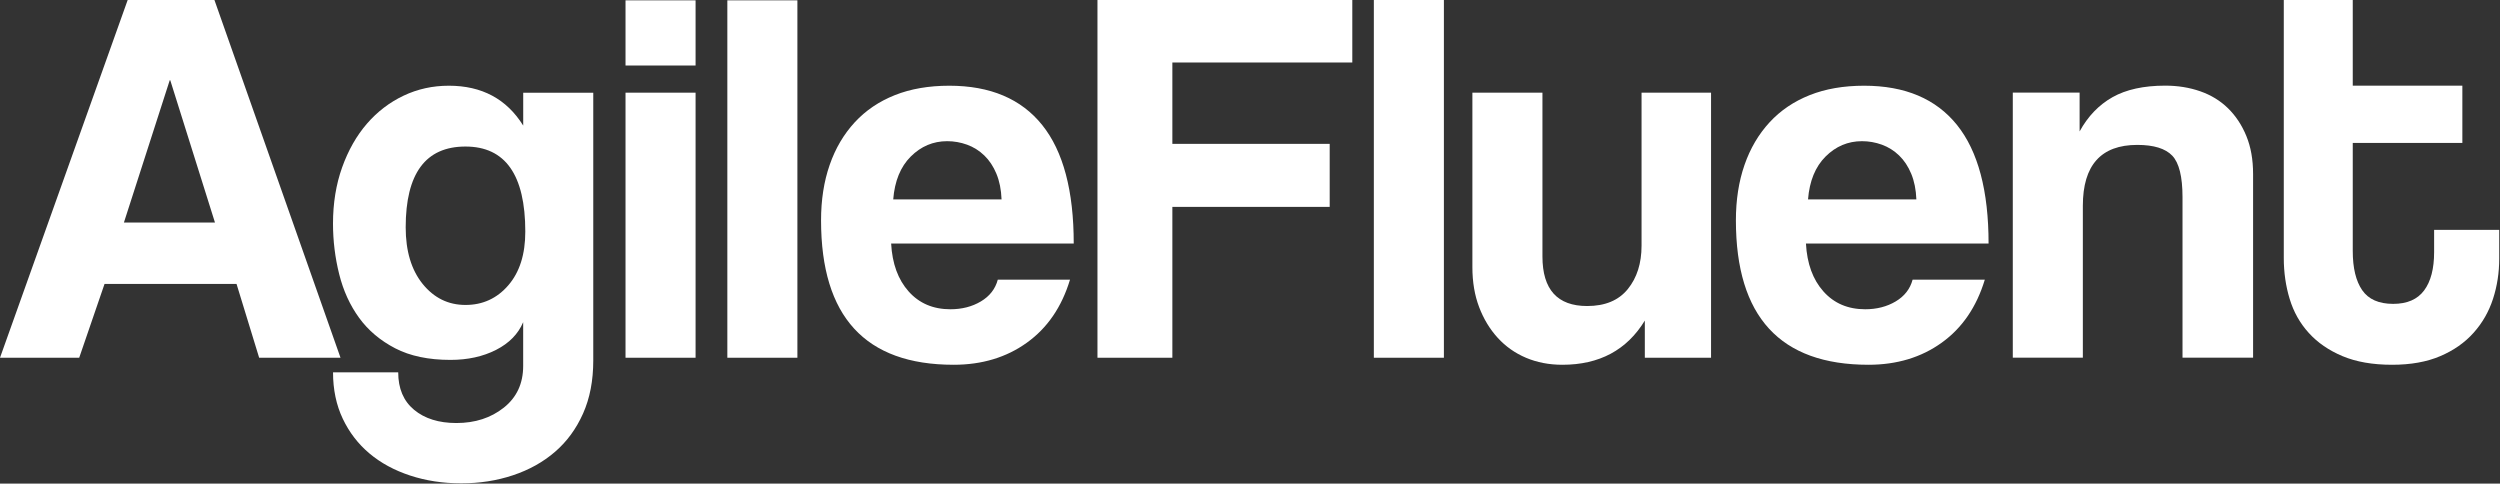 <?xml version="1.0" encoding="UTF-8"?> <svg xmlns="http://www.w3.org/2000/svg" width="672" height="130" viewBox="0 0 672 130" fill="none"><rect x="0" y="0" width="672" height="130" fill="#333333" stroke="none"/> <path d="M69.66 96.16L63.58 76.32H28.1L21.29 96.16H0L34.32 0H57.64L91.53 96.16H69.66ZM45.77 21.58H45.62L33.31 59.81H57.78L45.77 21.58Z" fill="white"></path> <path d="M140.63 86.6C139.28 89.79 136.84 92.27 133.32 94.06C129.79 95.85 125.72 96.74 121.08 96.74C115.19 96.74 110.24 95.7 106.24 93.63C102.23 91.55 99 88.83 96.54 85.45C94.08 82.07 92.29 78.16 91.18 73.72C90.07 69.28 89.51 64.74 89.51 60.11C89.51 54.61 90.33 49.56 91.97 44.98C93.61 40.4 95.83 36.49 98.63 33.25C101.43 30.02 104.71 27.51 108.48 25.72C112.25 23.93 116.3 23.04 120.65 23.04C129.53 23.04 136.19 26.61 140.64 33.76V24.93H159.47V96.91C159.47 102.32 158.55 107.07 156.72 111.17C154.89 115.27 152.38 118.7 149.19 121.45C146 124.2 142.24 126.3 137.89 127.75C133.55 129.2 128.91 129.92 123.99 129.92C119.07 129.92 114.48 129.22 110.23 127.82C105.98 126.42 102.34 124.44 99.3 121.88C96.26 119.32 93.87 116.21 92.13 112.54C90.39 108.87 89.52 104.72 89.52 100.09H107.04C107.04 104.44 108.46 107.79 111.31 110.16C114.16 112.52 117.95 113.71 122.68 113.71C127.7 113.71 131.95 112.33 135.42 109.58C138.89 106.83 140.63 103.09 140.63 98.36V86.6ZM125.13 81.97C129.76 81.97 133.6 80.21 136.64 76.68C139.68 73.16 141.2 68.35 141.2 62.27C141.2 47.02 135.84 39.39 125.12 39.39C114.4 39.39 109.05 46.63 109.05 61.11C109.05 67.48 110.57 72.55 113.61 76.32C116.66 80.09 120.5 81.97 125.13 81.97Z" fill="white"></path> <path d="M168.141 17.61V0.09H186.971V17.61H168.141ZM168.141 96.16V24.91H186.971V96.16H168.141Z" fill="white"></path> <path d="M195.51 96.16V0.09H214.34V96.16H195.51Z" fill="white"></path> <path d="M239.539 65.46C239.829 70.87 241.399 75.16 244.249 78.35C247.099 81.54 250.839 83.13 255.469 83.13C258.559 83.13 261.289 82.43 263.649 81.03C266.009 79.63 267.539 77.68 268.209 75.17H287.619C285.399 82.51 281.539 88.16 276.029 92.11C270.529 96.07 263.959 98.05 256.329 98.05C232.579 98.05 220.699 85.11 220.699 59.24C220.699 53.74 221.469 48.77 223.019 44.32C224.559 39.88 226.809 36.07 229.749 32.88C232.689 29.69 236.289 27.26 240.539 25.57C244.789 23.88 249.659 23.04 255.169 23.04C266.179 23.04 274.499 26.57 280.149 33.61C285.799 40.66 288.619 51.28 288.619 65.47H239.539V65.46ZM269.219 53.59C269.119 50.98 268.659 48.69 267.839 46.71C267.019 44.73 265.929 43.09 264.579 41.79C263.229 40.49 261.679 39.52 259.949 38.89C258.209 38.26 256.419 37.95 254.589 37.95C250.829 37.95 247.569 39.33 244.809 42.08C242.059 44.83 240.489 48.67 240.099 53.59H269.219Z" fill="white"></path> <path d="M315.13 55.61V96.16H295V0H363.5V16.8H315.13V38.67H357.42V55.61H315.13Z" fill="white"></path> <path d="M369.289 96.16V0H388.119V96.16H369.289Z" fill="white"></path> <path d="M442.129 96.16V86.17C437.299 94.09 429.919 98.05 419.969 98.05C416.399 98.05 413.139 97.42 410.189 96.17C407.239 94.92 404.709 93.13 402.589 90.81C400.469 88.49 398.799 85.74 397.589 82.55C396.379 79.37 395.779 75.79 395.779 71.83V24.91H414.609V68.94C414.609 77.82 418.619 82.26 426.629 82.26C431.459 82.26 435.099 80.74 437.559 77.7C440.019 74.66 441.249 70.77 441.249 66.04V24.91H459.929V96.16H442.129Z" fill="white"></path> <path d="M485.439 65.46C485.729 70.87 487.299 75.16 490.149 78.35C492.999 81.54 496.739 83.13 501.369 83.13C504.459 83.13 507.189 82.43 509.549 81.03C511.909 79.63 513.439 77.68 514.109 75.17H533.519C531.299 82.51 527.439 88.16 521.939 92.11C516.439 96.07 509.869 98.05 502.239 98.05C478.489 98.05 466.609 85.11 466.609 59.24C466.609 53.74 467.379 48.77 468.929 44.32C470.469 39.88 472.719 36.07 475.659 32.88C478.599 29.69 482.199 27.26 486.449 25.57C490.699 23.88 495.569 23.04 501.079 23.04C512.089 23.04 520.409 26.57 526.059 33.61C531.709 40.66 534.529 51.28 534.529 65.47H485.439V65.46ZM515.119 53.59C515.019 50.98 514.559 48.69 513.739 46.71C512.919 44.73 511.829 43.09 510.479 41.79C509.129 40.49 507.579 39.52 505.849 38.89C504.109 38.26 502.319 37.95 500.489 37.95C496.729 37.95 493.469 39.33 490.709 42.08C487.959 44.83 486.389 48.67 485.999 53.59H515.119Z" fill="white"></path> <path d="M586.659 96.16V53C586.659 47.5 585.739 43.78 583.909 41.85C582.069 39.92 578.939 38.95 574.499 38.95C564.749 38.95 559.869 44.41 559.869 55.31V96.15H541.039V24.9H558.999V35.33C561.219 31.27 564.159 28.21 567.829 26.13C571.499 24.06 576.229 23.02 582.019 23.02C585.399 23.02 588.539 23.53 591.429 24.54C594.329 25.55 596.809 27.07 598.889 29.1C600.959 31.13 602.609 33.61 603.819 36.56C605.029 39.51 605.629 42.91 605.629 46.77V96.15H586.659V96.16Z" fill="white"></path> <path d="M654.291 61.79V67.78C654.291 72.22 653.401 75.65 651.611 78.06C649.821 80.47 647.051 81.68 643.281 81.68C639.421 81.68 636.641 80.45 634.951 77.99C633.261 75.53 632.421 72.03 632.421 67.49V38.42H661.881V23.03H632.421V0H613.881V69.37C613.881 73.23 614.411 76.9 615.471 80.38C616.531 83.86 618.241 86.9 620.611 89.5C622.971 92.11 625.991 94.18 629.661 95.73C633.331 97.27 637.771 98.05 642.981 98.05C648.001 98.05 652.321 97.28 655.941 95.73C659.561 94.19 662.551 92.09 664.921 89.43C667.291 86.78 669.021 83.73 670.131 80.31C671.241 76.88 671.791 73.29 671.791 69.52V61.79H654.291Z" fill="white"></path> </svg> 